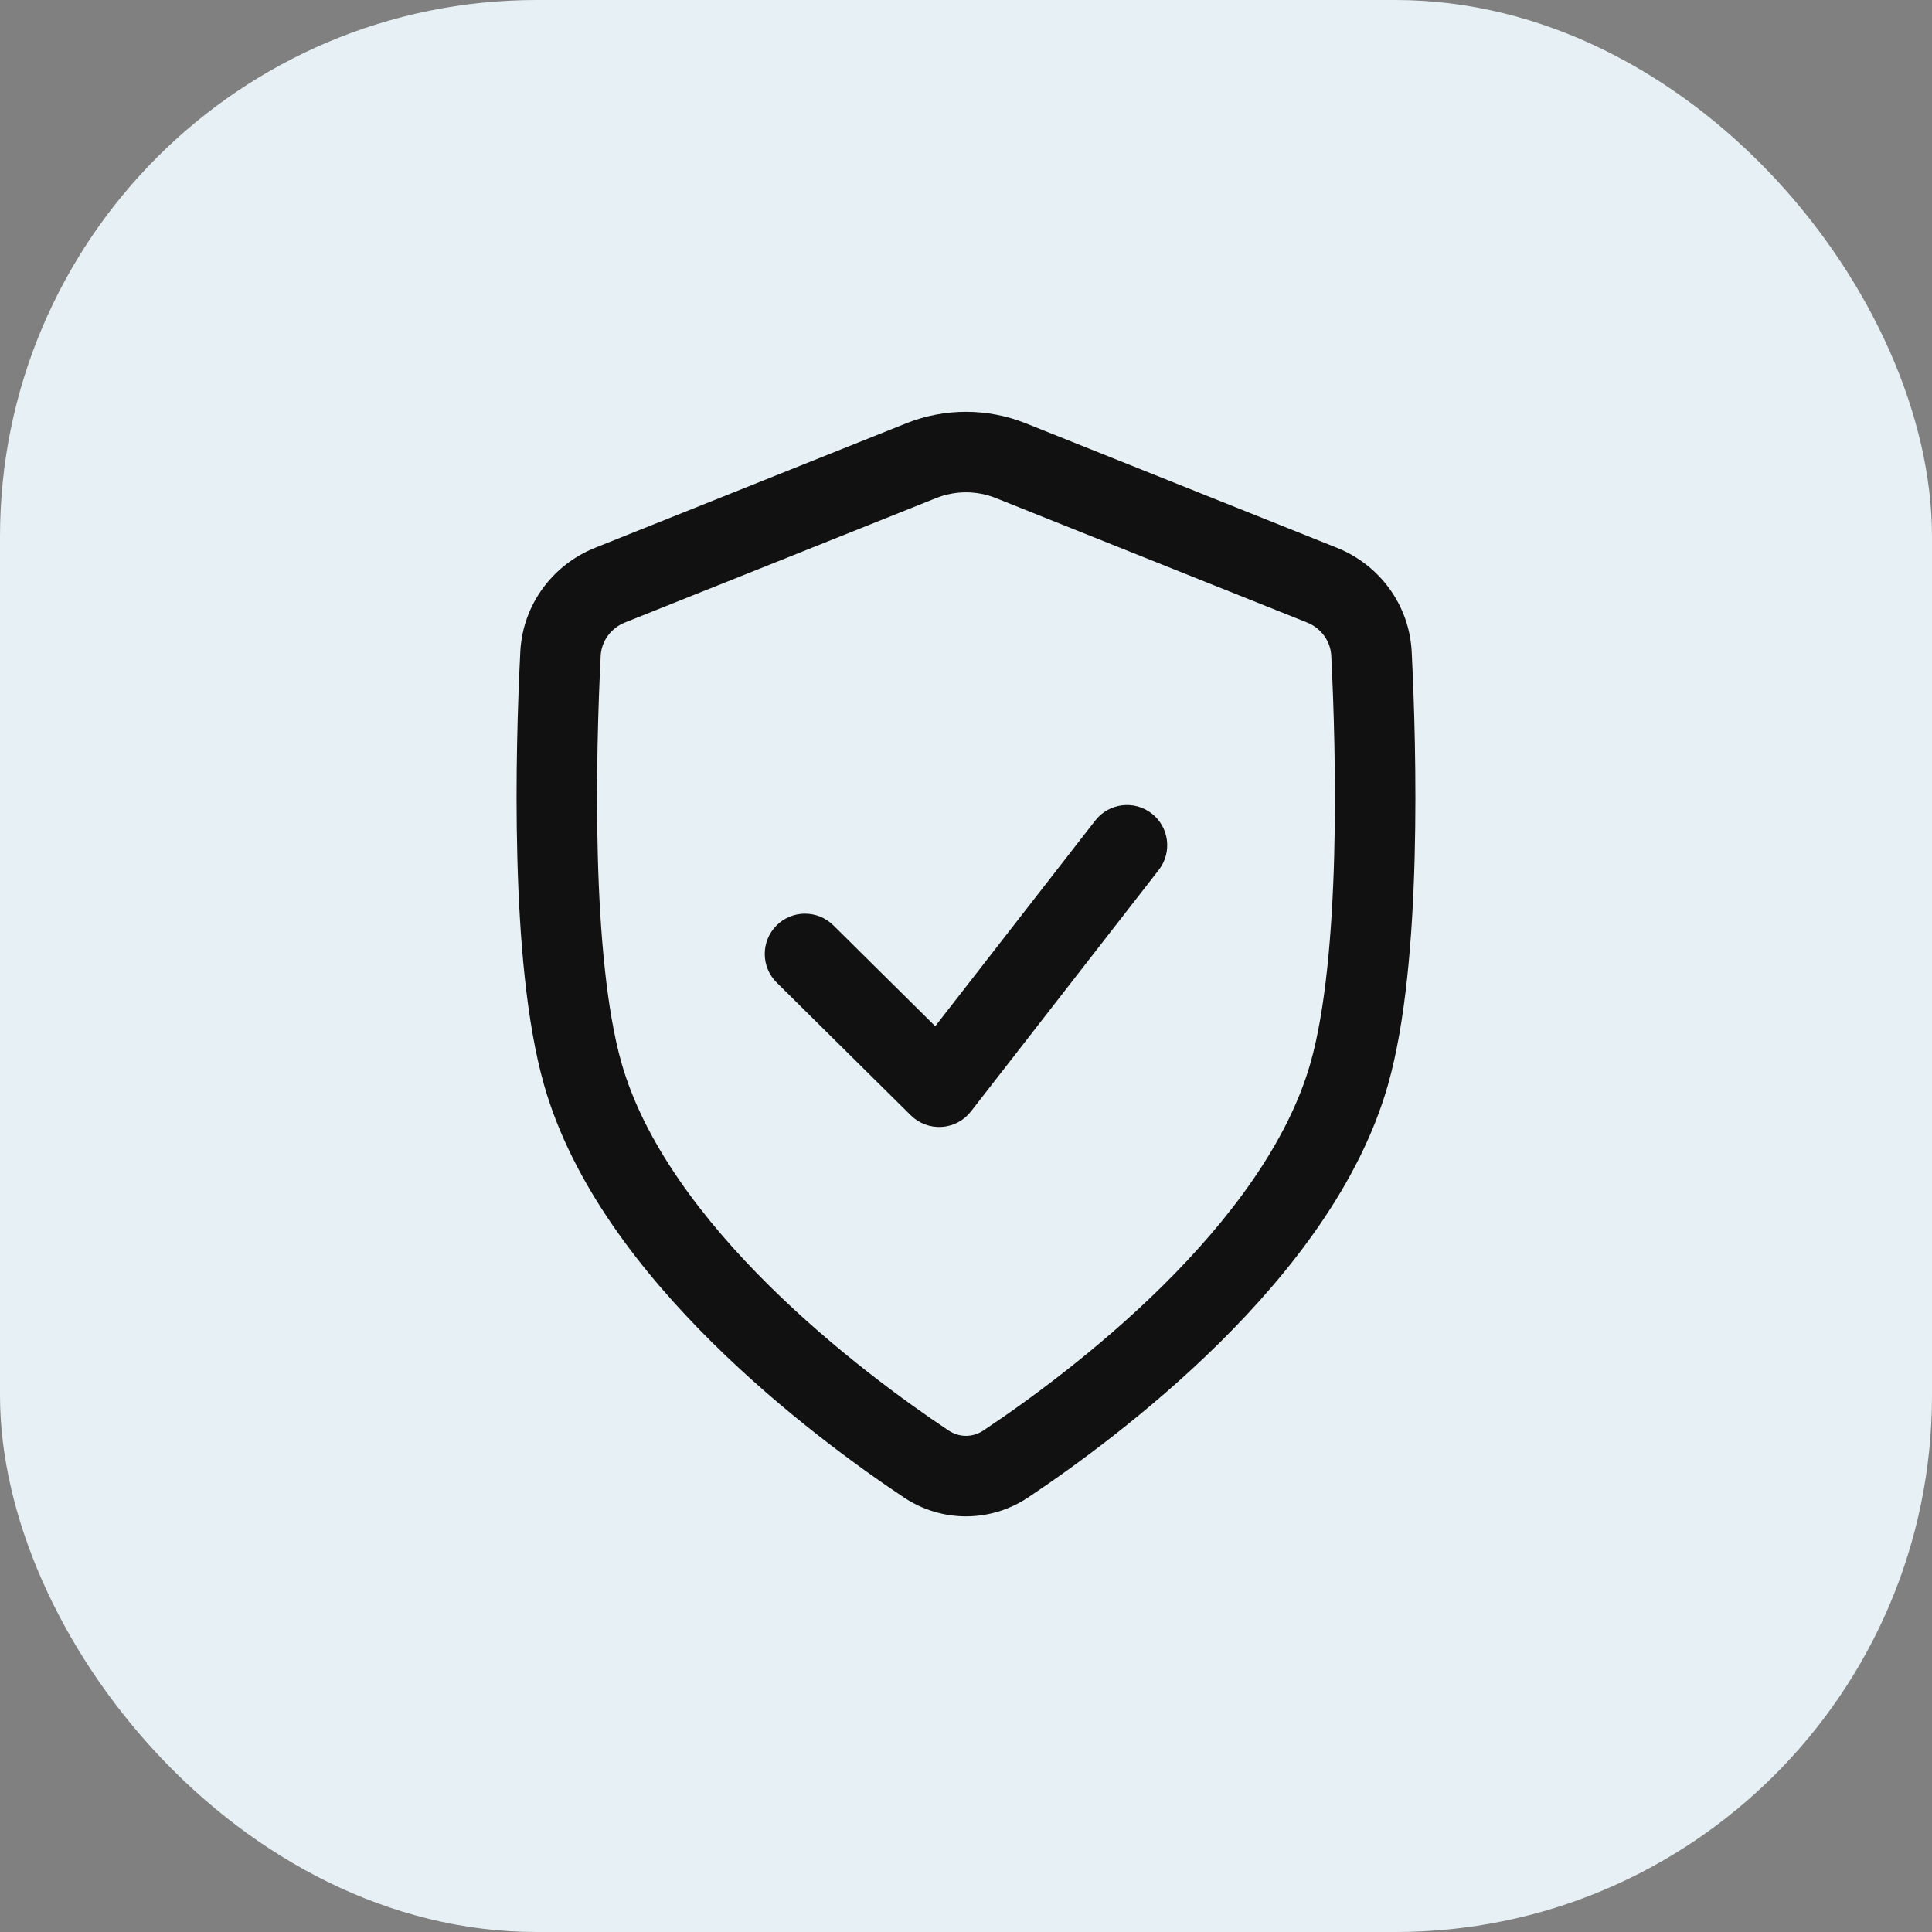<svg width="36" height="36" viewBox="0 0 36 36" fill="none" xmlns="http://www.w3.org/2000/svg">
<rect x="0" y="0" width="36" height="36" fill="#808080" stroke="none"/>
<rect width="36" height="36" rx="10" fill="#E7F1F5"/>
<path d="M21.592 16.21C21.846 15.883 21.787 15.412 21.46 15.158C21.134 14.904 20.662 14.963 20.408 15.29L17.427 19.122L15.528 17.242C15.233 16.951 14.758 16.953 14.467 17.247C14.176 17.542 14.178 18.017 14.472 18.308L16.972 20.783C17.125 20.934 17.334 21.012 17.548 20.998C17.762 20.985 17.96 20.88 18.092 20.71L21.592 16.21Z" fill="#111111"/>
<path fill-rule="evenodd" clip-rule="evenodd" d="M19.114 7.888C18.399 7.602 17.601 7.602 16.886 7.888L11.089 10.207C10.295 10.524 9.739 11.271 9.695 12.144C9.65 13.045 9.6 14.487 9.64 15.98C9.678 17.456 9.805 19.048 10.138 20.218C10.665 22.068 11.964 23.723 13.277 25.022C14.601 26.332 16.007 27.345 16.843 27.903C17.546 28.372 18.454 28.372 19.157 27.903C19.993 27.345 21.398 26.332 22.723 25.022C24.036 23.723 25.335 22.068 25.862 20.218C26.195 19.048 26.321 17.456 26.36 15.98C26.399 14.487 26.35 13.045 26.305 12.144C26.261 11.271 25.705 10.524 24.911 10.207L19.114 7.888ZM17.443 9.281C17.8 9.138 18.199 9.138 18.557 9.281L24.354 11.599C24.621 11.706 24.793 11.949 24.806 12.219C24.851 13.1 24.898 14.5 24.861 15.94C24.822 17.398 24.697 18.83 24.419 19.807C23.997 21.291 22.91 22.726 21.668 23.956C20.437 25.173 19.117 26.127 18.324 26.655C18.125 26.788 17.875 26.788 17.675 26.655C16.883 26.127 15.563 25.173 14.332 23.956C13.089 22.726 12.003 21.291 11.581 19.807C11.303 18.83 11.177 17.398 11.139 15.94C11.101 14.5 11.149 13.1 11.193 12.219C11.207 11.949 11.379 11.706 11.646 11.599L17.443 9.281Z" fill="#111111"/>
</svg>
